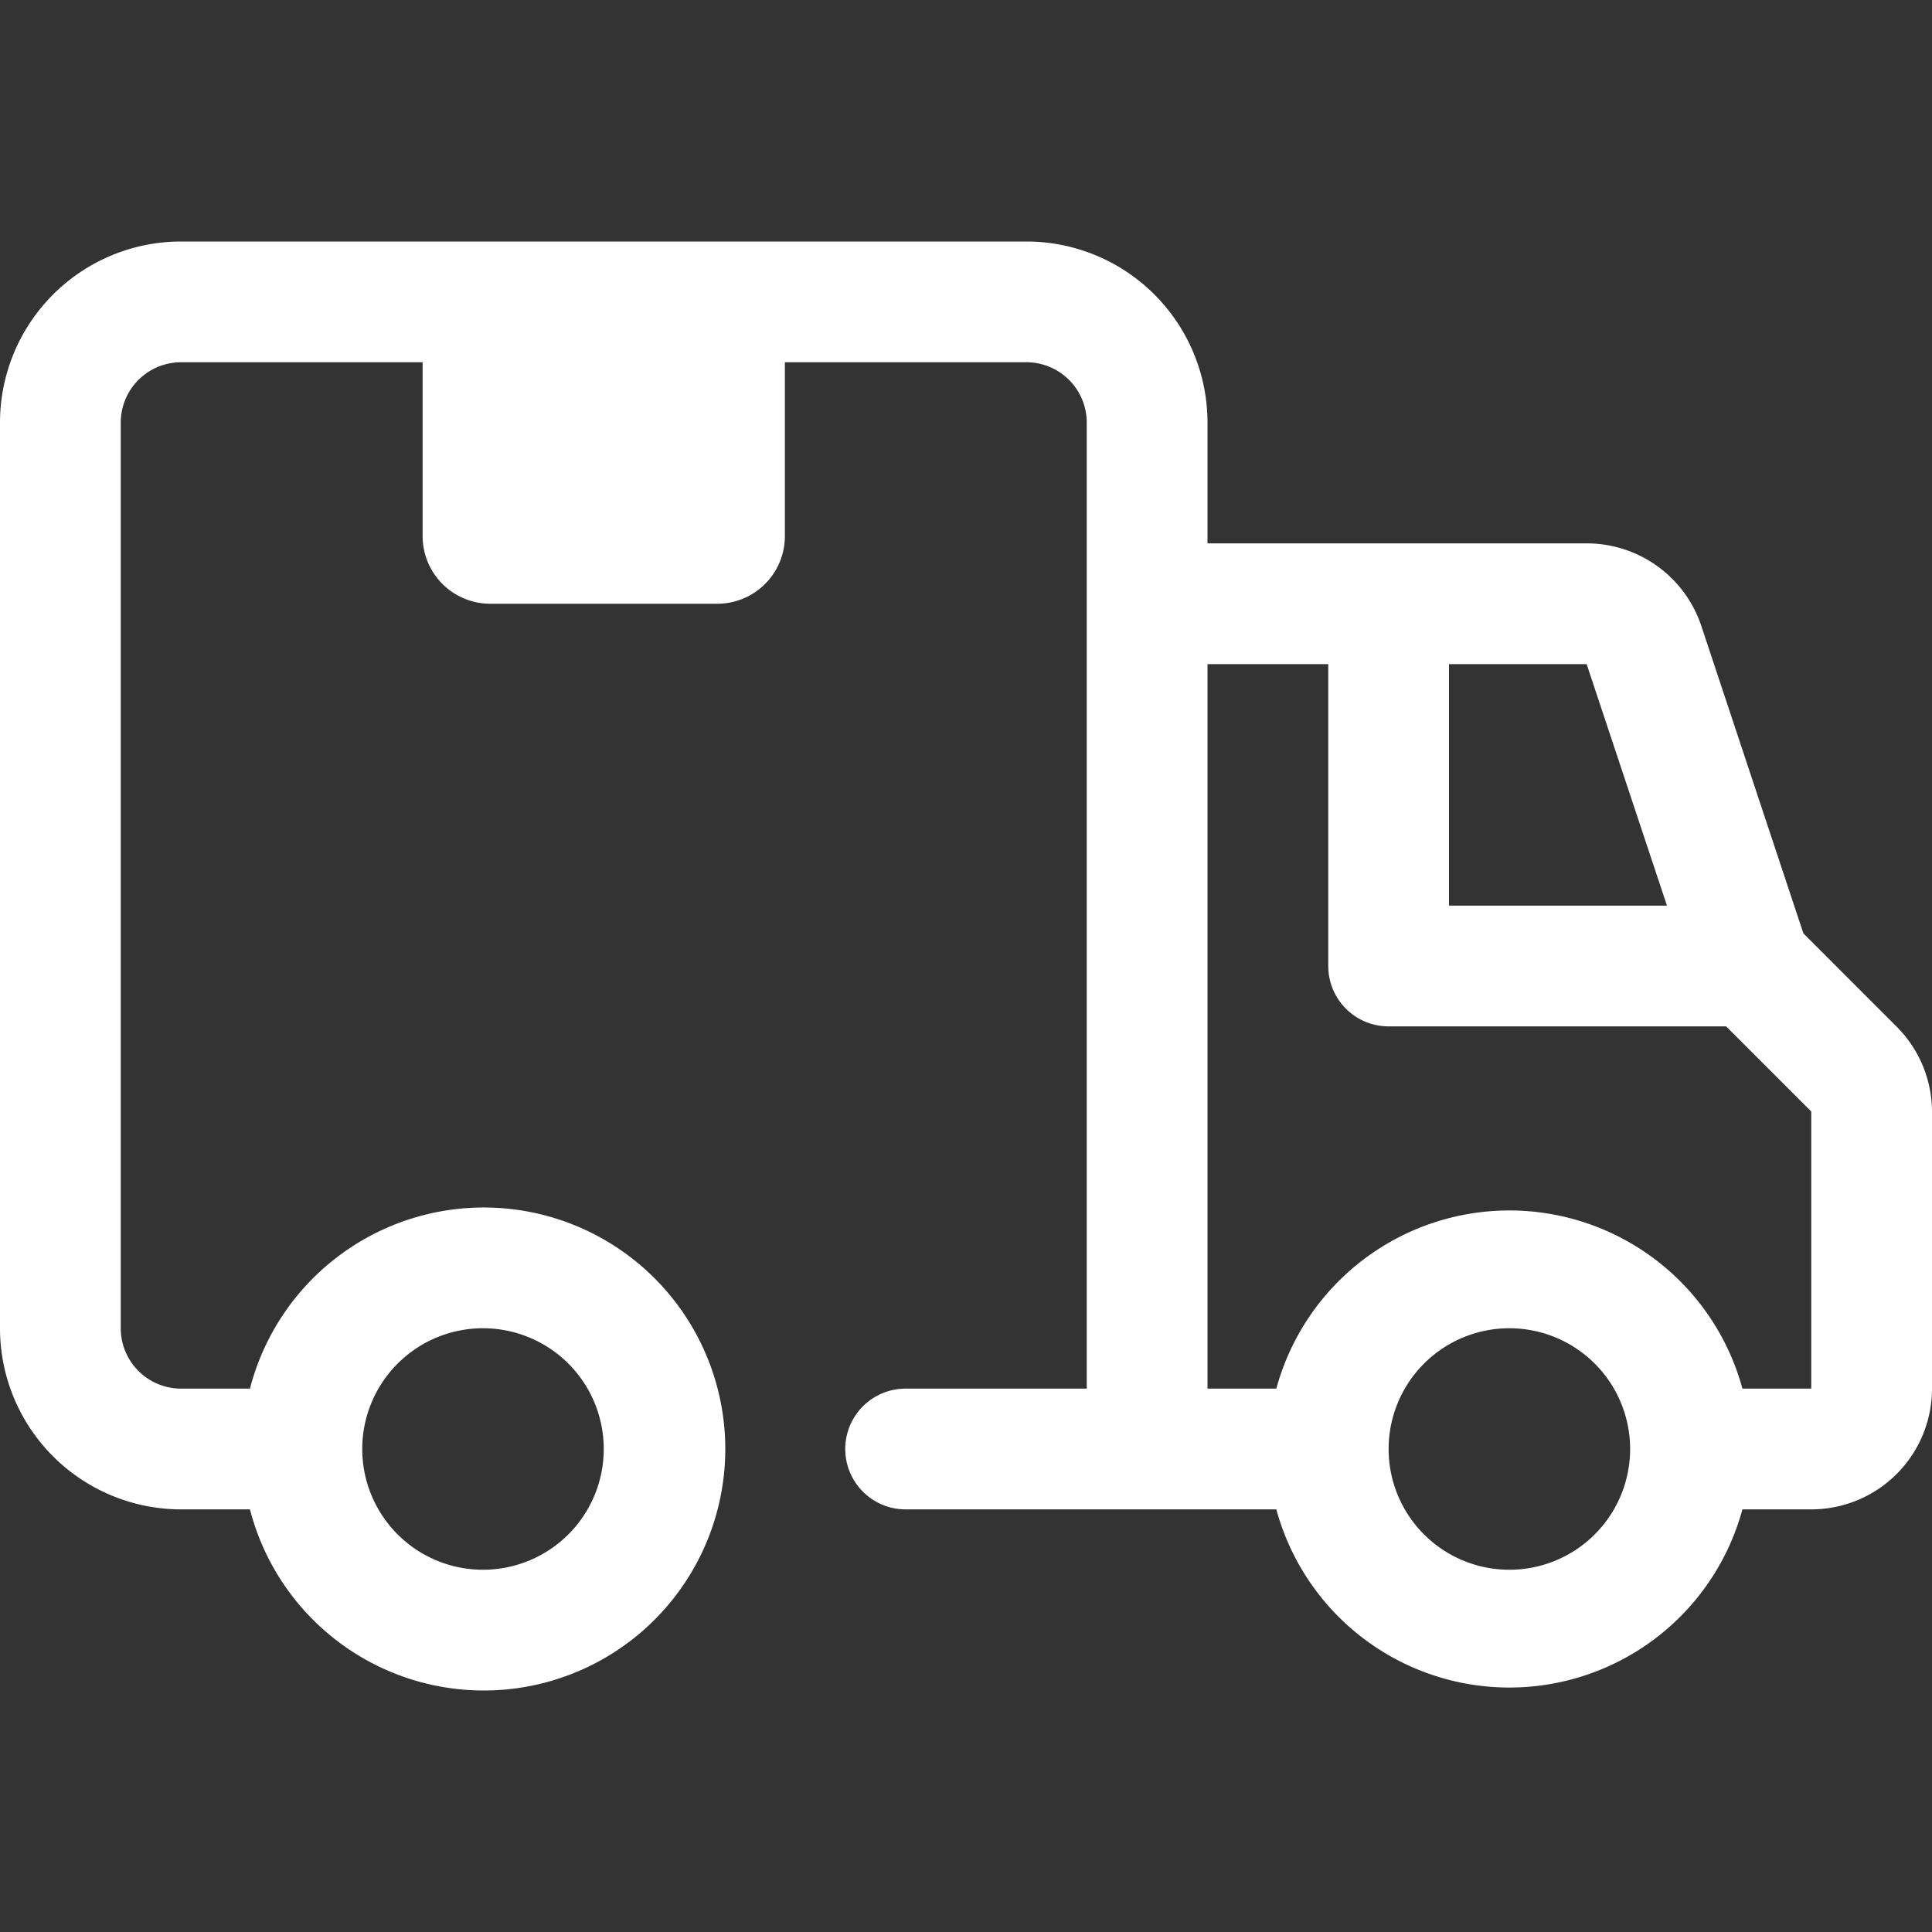 <?xml version="1.0" encoding="UTF-8"?> <svg xmlns="http://www.w3.org/2000/svg" viewBox="0 0 32 32"><rect x="0" y="0" width="32" height="32" fill="#333333" stroke="none"/><g data-name="14. Delivery Truck"><path d="M7 5h6v3.88A1.12 1.12 0 0 1 11.88 10H8.12A1.12 1.12 0 0 1 7 8.88V5Z" fill="#ffffff" class="fill-77acf1"></path><path d="m31.41 17-1.54-1.54-1.69-5.09A2 2 0 0 0 26.28 9H20V7a3 3 0 0 0-3-3H3a3 3 0 0 0-3 3v15a3 3 0 0 0 3 3h1.14a4 4 0 1 0 0-2H3a1 1 0 0 1-1-1V7a1 1 0 0 1 1-1h14a1 1 0 0 1 1 1v16h-3a1 1 0 0 0 0 2h6.14a4 4 0 0 0 7.72 0H30a2 2 0 0 0 2-2v-4.59a2 2 0 0 0-.59-1.41ZM8 22a2 2 0 1 1-2 2 2 2 0 0 1 2-2Zm19.61-7H24v-4h2.28ZM25 26a2 2 0 1 1 2-2 2 2 0 0 1-2 2Zm5-3h-1.14a4 4 0 0 0-7.72 0H20V11h2v5a1 1 0 0 0 1 1h5.59L30 18.41Z" fill="#ffffff" class="fill-04009a"></path></g></svg> 